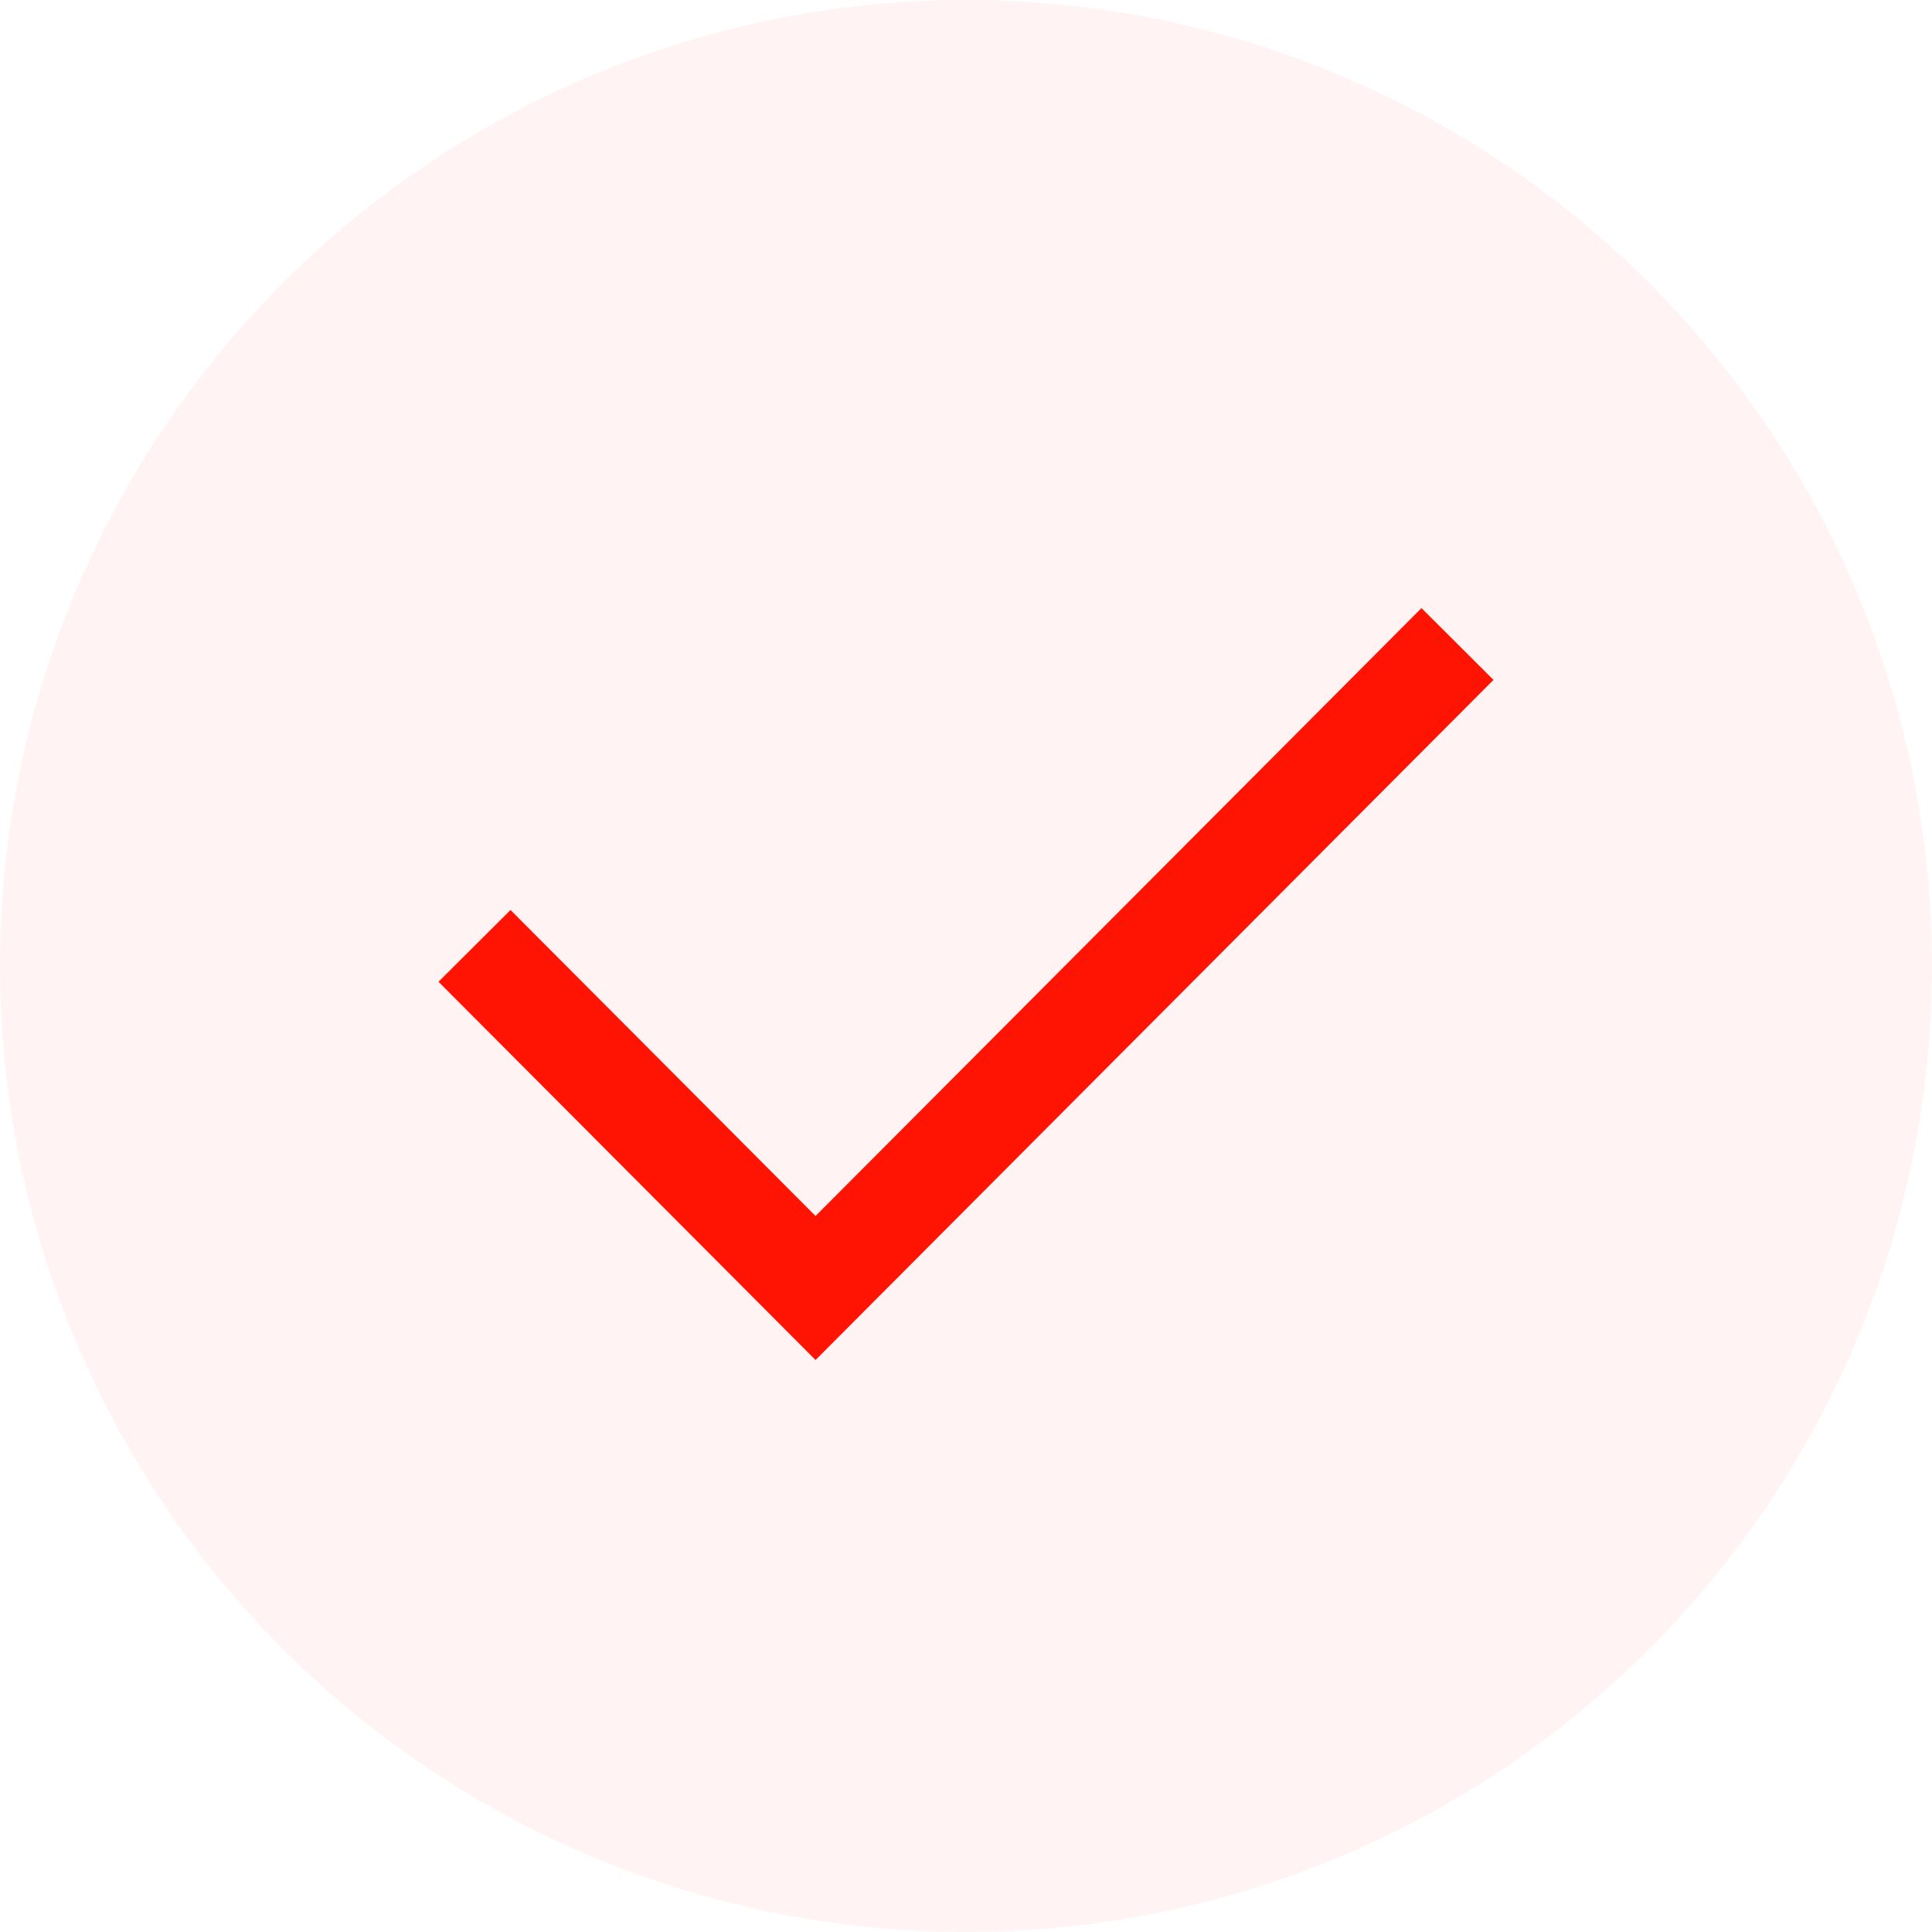 <svg width="72" height="72" viewBox="0 0 72 72" fill="none" xmlns="http://www.w3.org/2000/svg">
<circle cx="36" cy="36" r="36" fill="#FF1403" fill-opacity="0.05"/>
<path d="M17.684 35.25L30.393 48L54.316 24" stroke="#FF1403" stroke-width="3.789"/>
</svg>
